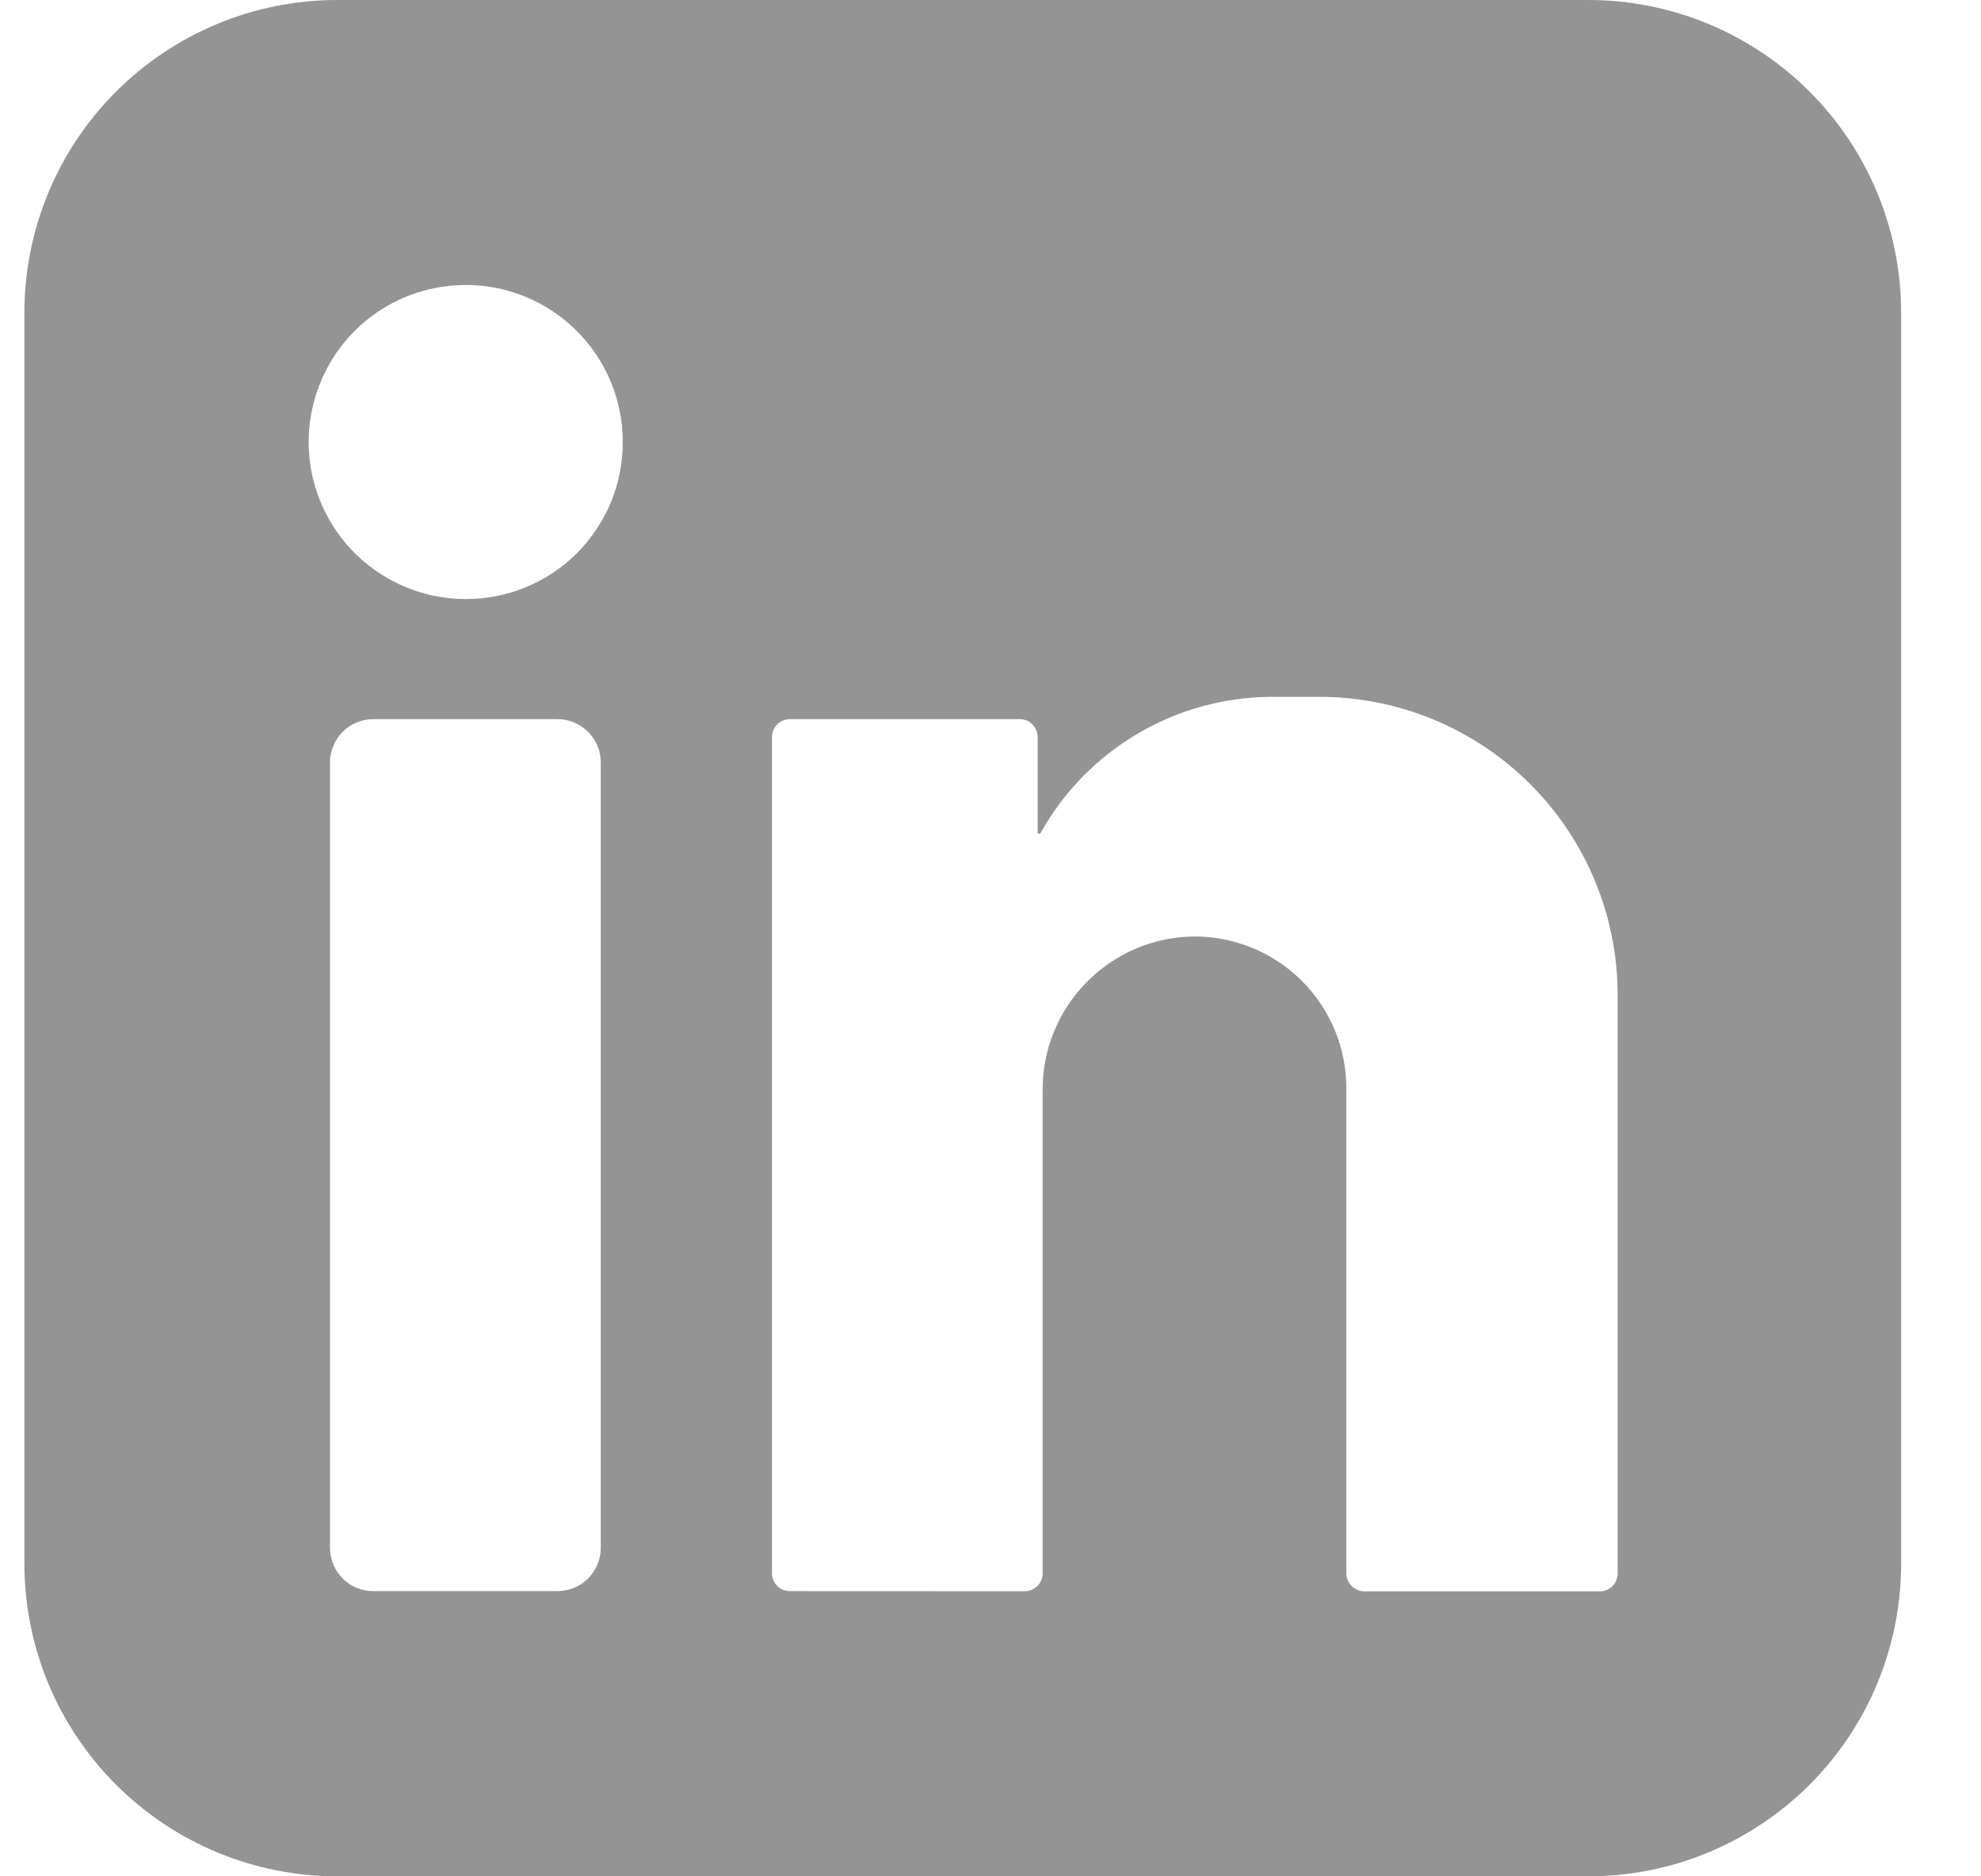 <?xml version="1.0" encoding="UTF-8"?>
<svg xmlns="http://www.w3.org/2000/svg" width="19" height="18" viewBox="0 0 19 18" fill="none">
  <path d="M15.234 0H3.234C2.439 0 1.676 0.316 1.113 0.879C0.55 1.441 0.234 2.204 0.234 3V15C0.234 15.796 0.55 16.559 1.113 17.121C1.676 17.684 2.439 18 3.234 18H15.234C16.03 18 16.793 17.684 17.356 17.121C17.918 16.559 18.234 15.796 18.234 15V3C18.234 2.204 17.918 1.441 17.356 0.879C16.793 0.316 16.03 0 15.234 0ZM5.762 14.849C5.762 14.96 5.718 15.065 5.64 15.143C5.562 15.221 5.457 15.264 5.347 15.264H3.58C3.47 15.264 3.364 15.221 3.287 15.143C3.209 15.065 3.165 14.96 3.165 14.849V7.314C3.165 7.259 3.176 7.206 3.197 7.155C3.217 7.105 3.248 7.059 3.287 7.02C3.325 6.982 3.371 6.951 3.421 6.931C3.472 6.91 3.526 6.899 3.58 6.899H5.347C5.457 6.899 5.562 6.943 5.64 7.02C5.718 7.098 5.762 7.204 5.762 7.314V14.849ZM4.461 5.747C4.163 5.745 3.872 5.656 3.625 5.489C3.378 5.323 3.186 5.087 3.073 4.811C2.96 4.536 2.931 4.233 2.991 3.941C3.05 3.649 3.194 3.381 3.405 3.171C3.617 2.961 3.885 2.819 4.178 2.762C4.47 2.705 4.773 2.735 5.047 2.85C5.322 2.965 5.557 3.159 5.722 3.407C5.886 3.655 5.974 3.946 5.973 4.244C5.973 4.442 5.934 4.638 5.858 4.821C5.782 5.004 5.67 5.17 5.53 5.31C5.389 5.45 5.222 5.56 5.039 5.635C4.855 5.71 4.659 5.748 4.461 5.747ZM15.515 9.546V15.094C15.515 15.117 15.511 15.139 15.502 15.16C15.493 15.181 15.481 15.2 15.465 15.216C15.449 15.232 15.43 15.244 15.409 15.253C15.388 15.262 15.365 15.266 15.343 15.266L13.085 15.266C13.04 15.266 12.996 15.247 12.964 15.215C12.931 15.183 12.913 15.139 12.913 15.093V10.44C12.913 10.247 12.875 10.057 12.801 9.879C12.726 9.701 12.618 9.54 12.481 9.404C12.344 9.269 12.181 9.162 12.002 9.09C11.824 9.018 11.633 8.981 11.44 8.984C11.054 8.991 10.687 9.15 10.418 9.426C10.148 9.702 9.998 10.073 10 10.459V15.093C10 15.115 9.996 15.138 9.987 15.159C9.978 15.18 9.966 15.199 9.95 15.215C9.933 15.231 9.914 15.243 9.894 15.252C9.873 15.261 9.85 15.265 9.828 15.265L7.576 15.264C7.53 15.264 7.486 15.246 7.454 15.214C7.422 15.182 7.404 15.138 7.404 15.092V7.071C7.404 7.026 7.422 6.982 7.454 6.949C7.486 6.917 7.53 6.899 7.576 6.899H9.78C9.803 6.899 9.825 6.903 9.846 6.912C9.867 6.921 9.886 6.933 9.902 6.949C9.918 6.965 9.931 6.984 9.939 7.005C9.948 7.026 9.952 7.049 9.952 7.071V7.996L9.976 7.999C10.196 7.601 10.518 7.27 10.91 7.039C11.301 6.807 11.748 6.686 12.202 6.685H12.655C13.414 6.685 14.141 6.987 14.677 7.523C15.214 8.059 15.515 8.787 15.515 9.545V9.546Z" fill="#949494"></path>
</svg>
